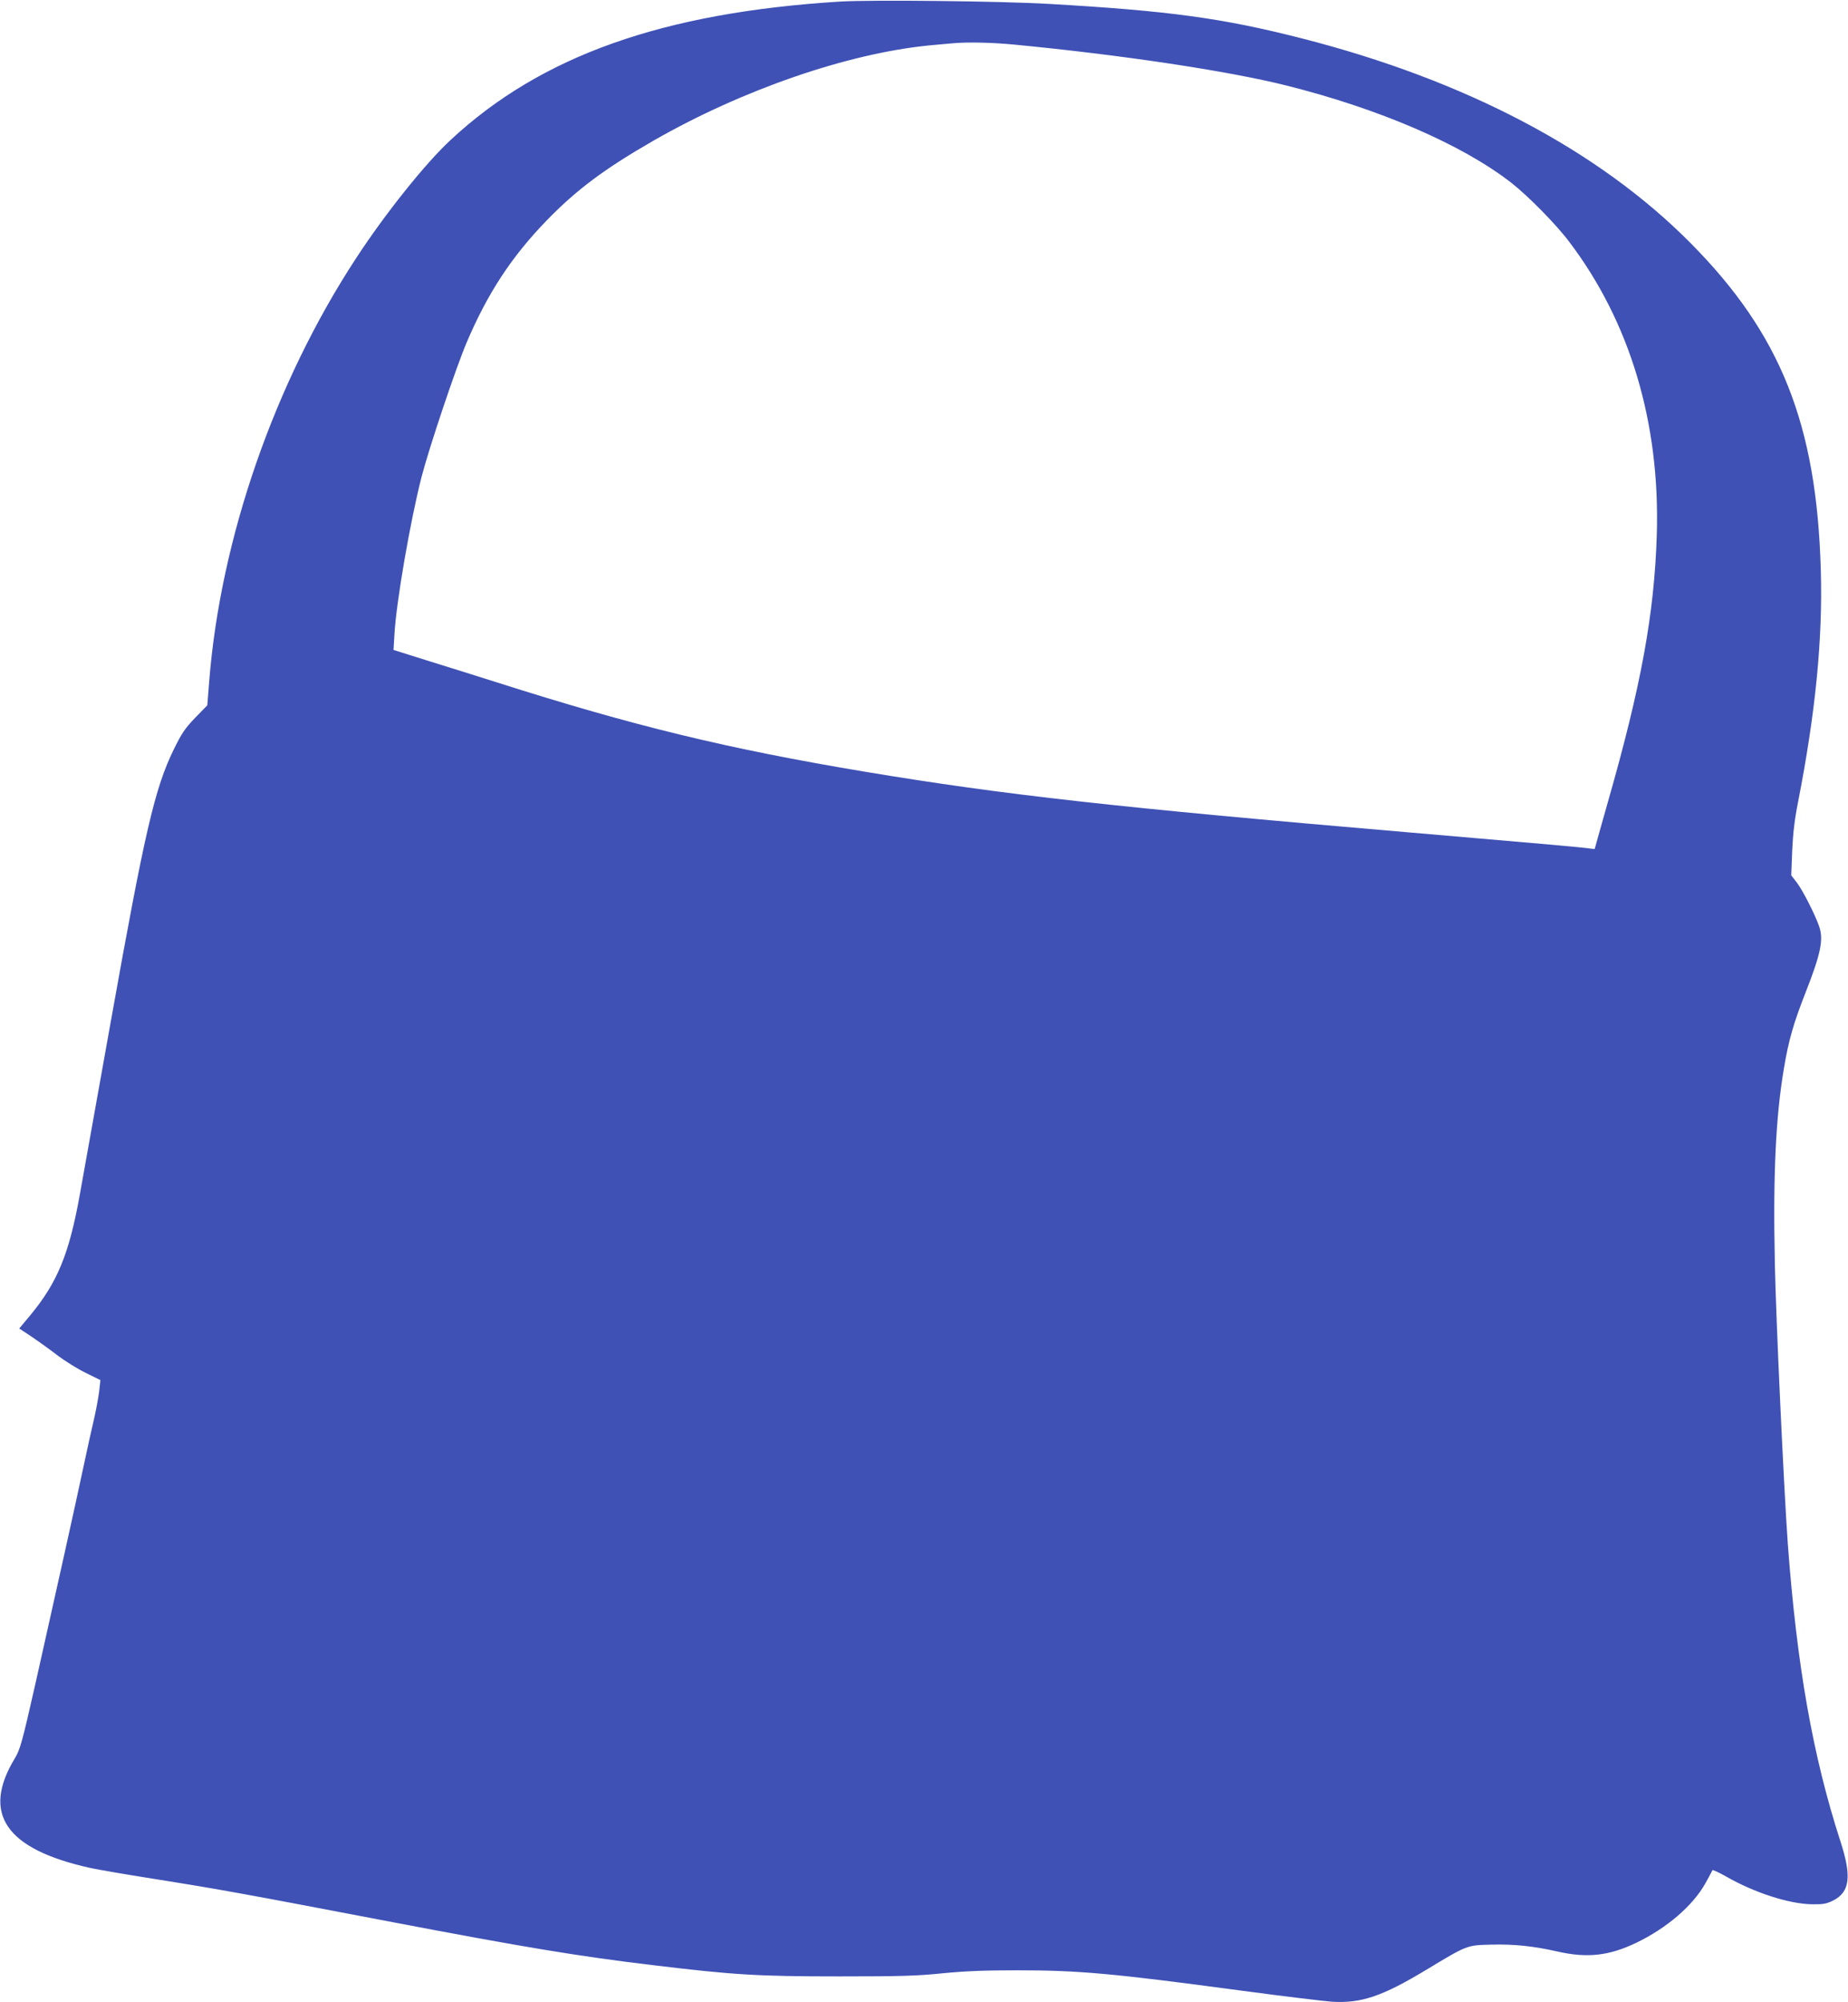 <?xml version="1.0" standalone="no"?>
<!DOCTYPE svg PUBLIC "-//W3C//DTD SVG 20010904//EN"
 "http://www.w3.org/TR/2001/REC-SVG-20010904/DTD/svg10.dtd">
<svg version="1.0" xmlns="http://www.w3.org/2000/svg"
 width="1182pt" height="1280pt" viewBox="0 0 1182 1280"
 preserveAspectRatio="xMidYMid meet">
<g transform="translate(0,1280) scale(0.1,-0.1)"
fill="#3f51b5" stroke="none">
<path d="M5375 12790 c-1136 -70 -1915 -347 -2493 -885 -162 -150 -419 -472
-604 -755 -522 -797 -868 -1793 -940 -2707 l-12 -152 -78 -80 c-66 -69 -86
-99 -137 -203 -121 -248 -185 -523 -401 -1731 -94 -523 -184 -1026 -200 -1117
-68 -377 -143 -559 -316 -768 l-71 -85 71 -47 c39 -26 114 -79 166 -119 52
-40 137 -93 189 -118 l93 -46 -7 -66 c-4 -36 -18 -113 -31 -171 -14 -58 -47
-208 -74 -335 -53 -249 -155 -707 -303 -1367 -86 -380 -98 -421 -131 -477
-216 -355 -61 -582 478 -702 50 -11 230 -42 401 -69 453 -72 581 -96 1540
-279 829 -158 1188 -218 1668 -275 506 -61 663 -71 1182 -71 396 0 501 3 665
20 145 14 267 19 475 19 394 0 608 -19 1435 -130 267 -36 528 -67 580 -71 186
-11 321 34 604 205 262 158 258 156 411 160 148 4 272 -9 427 -44 189 -43 328
-28 502 55 198 95 365 239 445 383 22 40 42 77 44 82 1 4 43 -15 92 -43 177
-101 399 -173 545 -175 72 -1 92 3 135 24 107 54 120 154 46 380 -177 547
-278 1122 -336 1900 -25 350 -76 1438 -83 1795 -12 571 6 939 59 1250 29 173
61 285 135 473 101 257 119 346 89 431 -27 77 -104 228 -141 277 l-37 48 6
156 c5 111 15 199 37 310 112 571 159 1044 146 1485 -26 932 -256 1509 -832
2090 -588 594 -1442 1043 -2489 1310 -509 130 -851 176 -1615 220 -311 18
-1134 27 -1335 15z m1111 -275 c685 -66 1362 -167 1739 -261 596 -149 1126
-377 1442 -623 105 -82 286 -265 370 -377 389 -513 582 -1158 560 -1874 -16
-506 -100 -964 -313 -1708 -46 -163 -84 -297 -84 -299 0 -1 -12 0 -27 2 -39 7
-348 34 -1178 105 -1851 158 -2570 238 -3460 386 -882 147 -1482 293 -2355
571 -113 36 -308 97 -434 136 l-229 72 6 100 c11 204 101 724 173 1005 48 186
220 699 289 861 133 313 287 548 510 778 193 199 372 332 685 512 569 326
1243 558 1766 609 60 5 125 12 144 13 91 9 251 6 396 -8z"/>
</g>
</svg>
